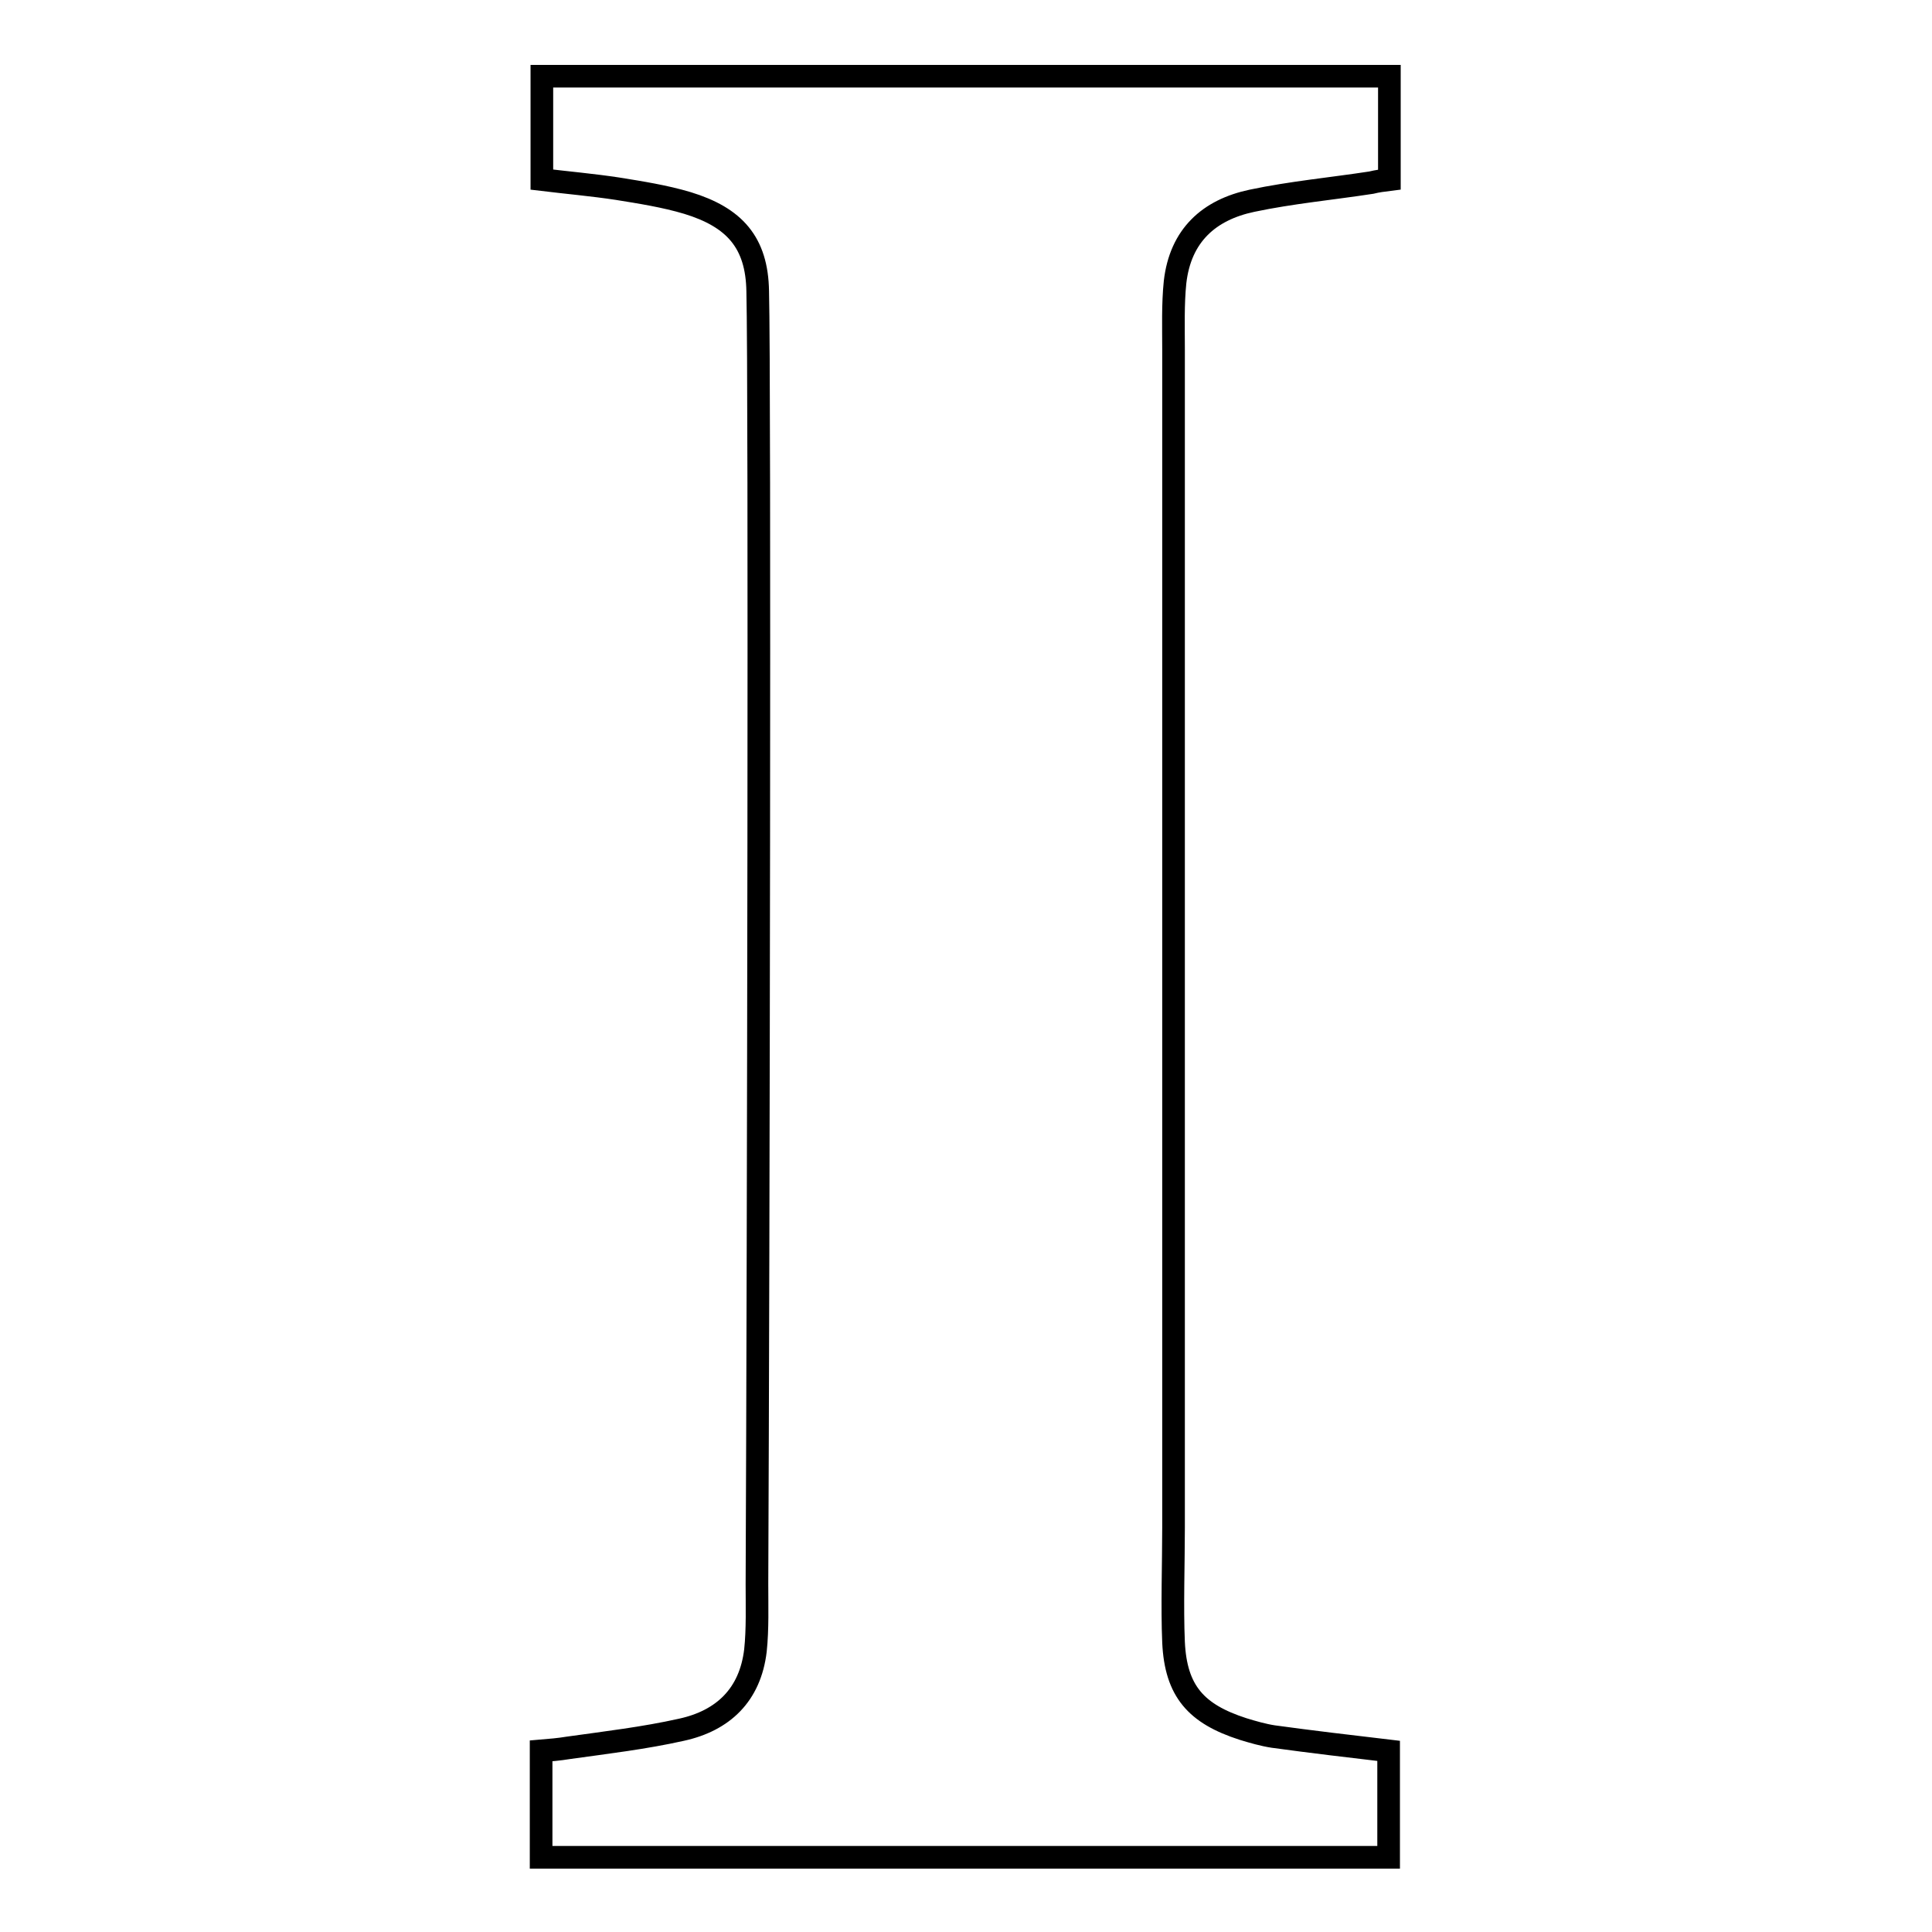 <?xml version="1.0" encoding="utf-8"?>
<!-- Svg Vector Icons : http://www.onlinewebfonts.com/icon -->
<!DOCTYPE svg PUBLIC "-//W3C//DTD SVG 1.1//EN" "http://www.w3.org/Graphics/SVG/1.1/DTD/svg11.dtd">
<svg version="1.1" xmlns="http://www.w3.org/2000/svg" xmlns:xlink="http://www.w3.org/1999/xlink" x="0px" y="0px" viewBox="0 0 256 256" enable-background="new 0 0 256 256" xml:space="preserve">
<g><g><path stroke-width="3" fill-opacity="0" stroke="#000000"  d="M100.4,38.6c-0.1-6.5-3.1-9.8-9.3-11.7c-3-0.9-6.2-1.4-9.3-1.9c-3.3-0.5-6.7-0.8-10-1.2c0-4.6,0-9.2,0-13.7c37.4,0,74.9,0,112.3,0c0,4.6,0,9.2,0,13.7c-0.8,0.1-1.6,0.2-2.4,0.4c-5.2,0.8-10.6,1.3-15.8,2.4c-5.7,1.2-9.5,4.6-10.2,10.8c-0.3,2.9-0.2,6-0.2,8.9c0,52.3,0,103.8,0,156.1c0,4.6-0.2,10.6,0,15.2c0.3,6.5,3,9.5,9.2,11.5c1.3,0.4,2.7,0.8,4,1c5.1,0.7,10.2,1.3,15.3,1.9c0,4.7,0,9.4,0,14.1c-37.4,0-74.9,0-112.3,0c0-4.7,0-9.4,0-14.1c1.2-0.1,2.4-0.2,3.6-0.4c5-0.7,10.1-1.3,15-2.4c5.5-1.2,9.1-4.6,9.8-10.5c0.3-2.8,0.2-6,0.2-8.8C100.5,164.6,100.7,50.3,100.4,38.6z"/></g></g>
</svg>